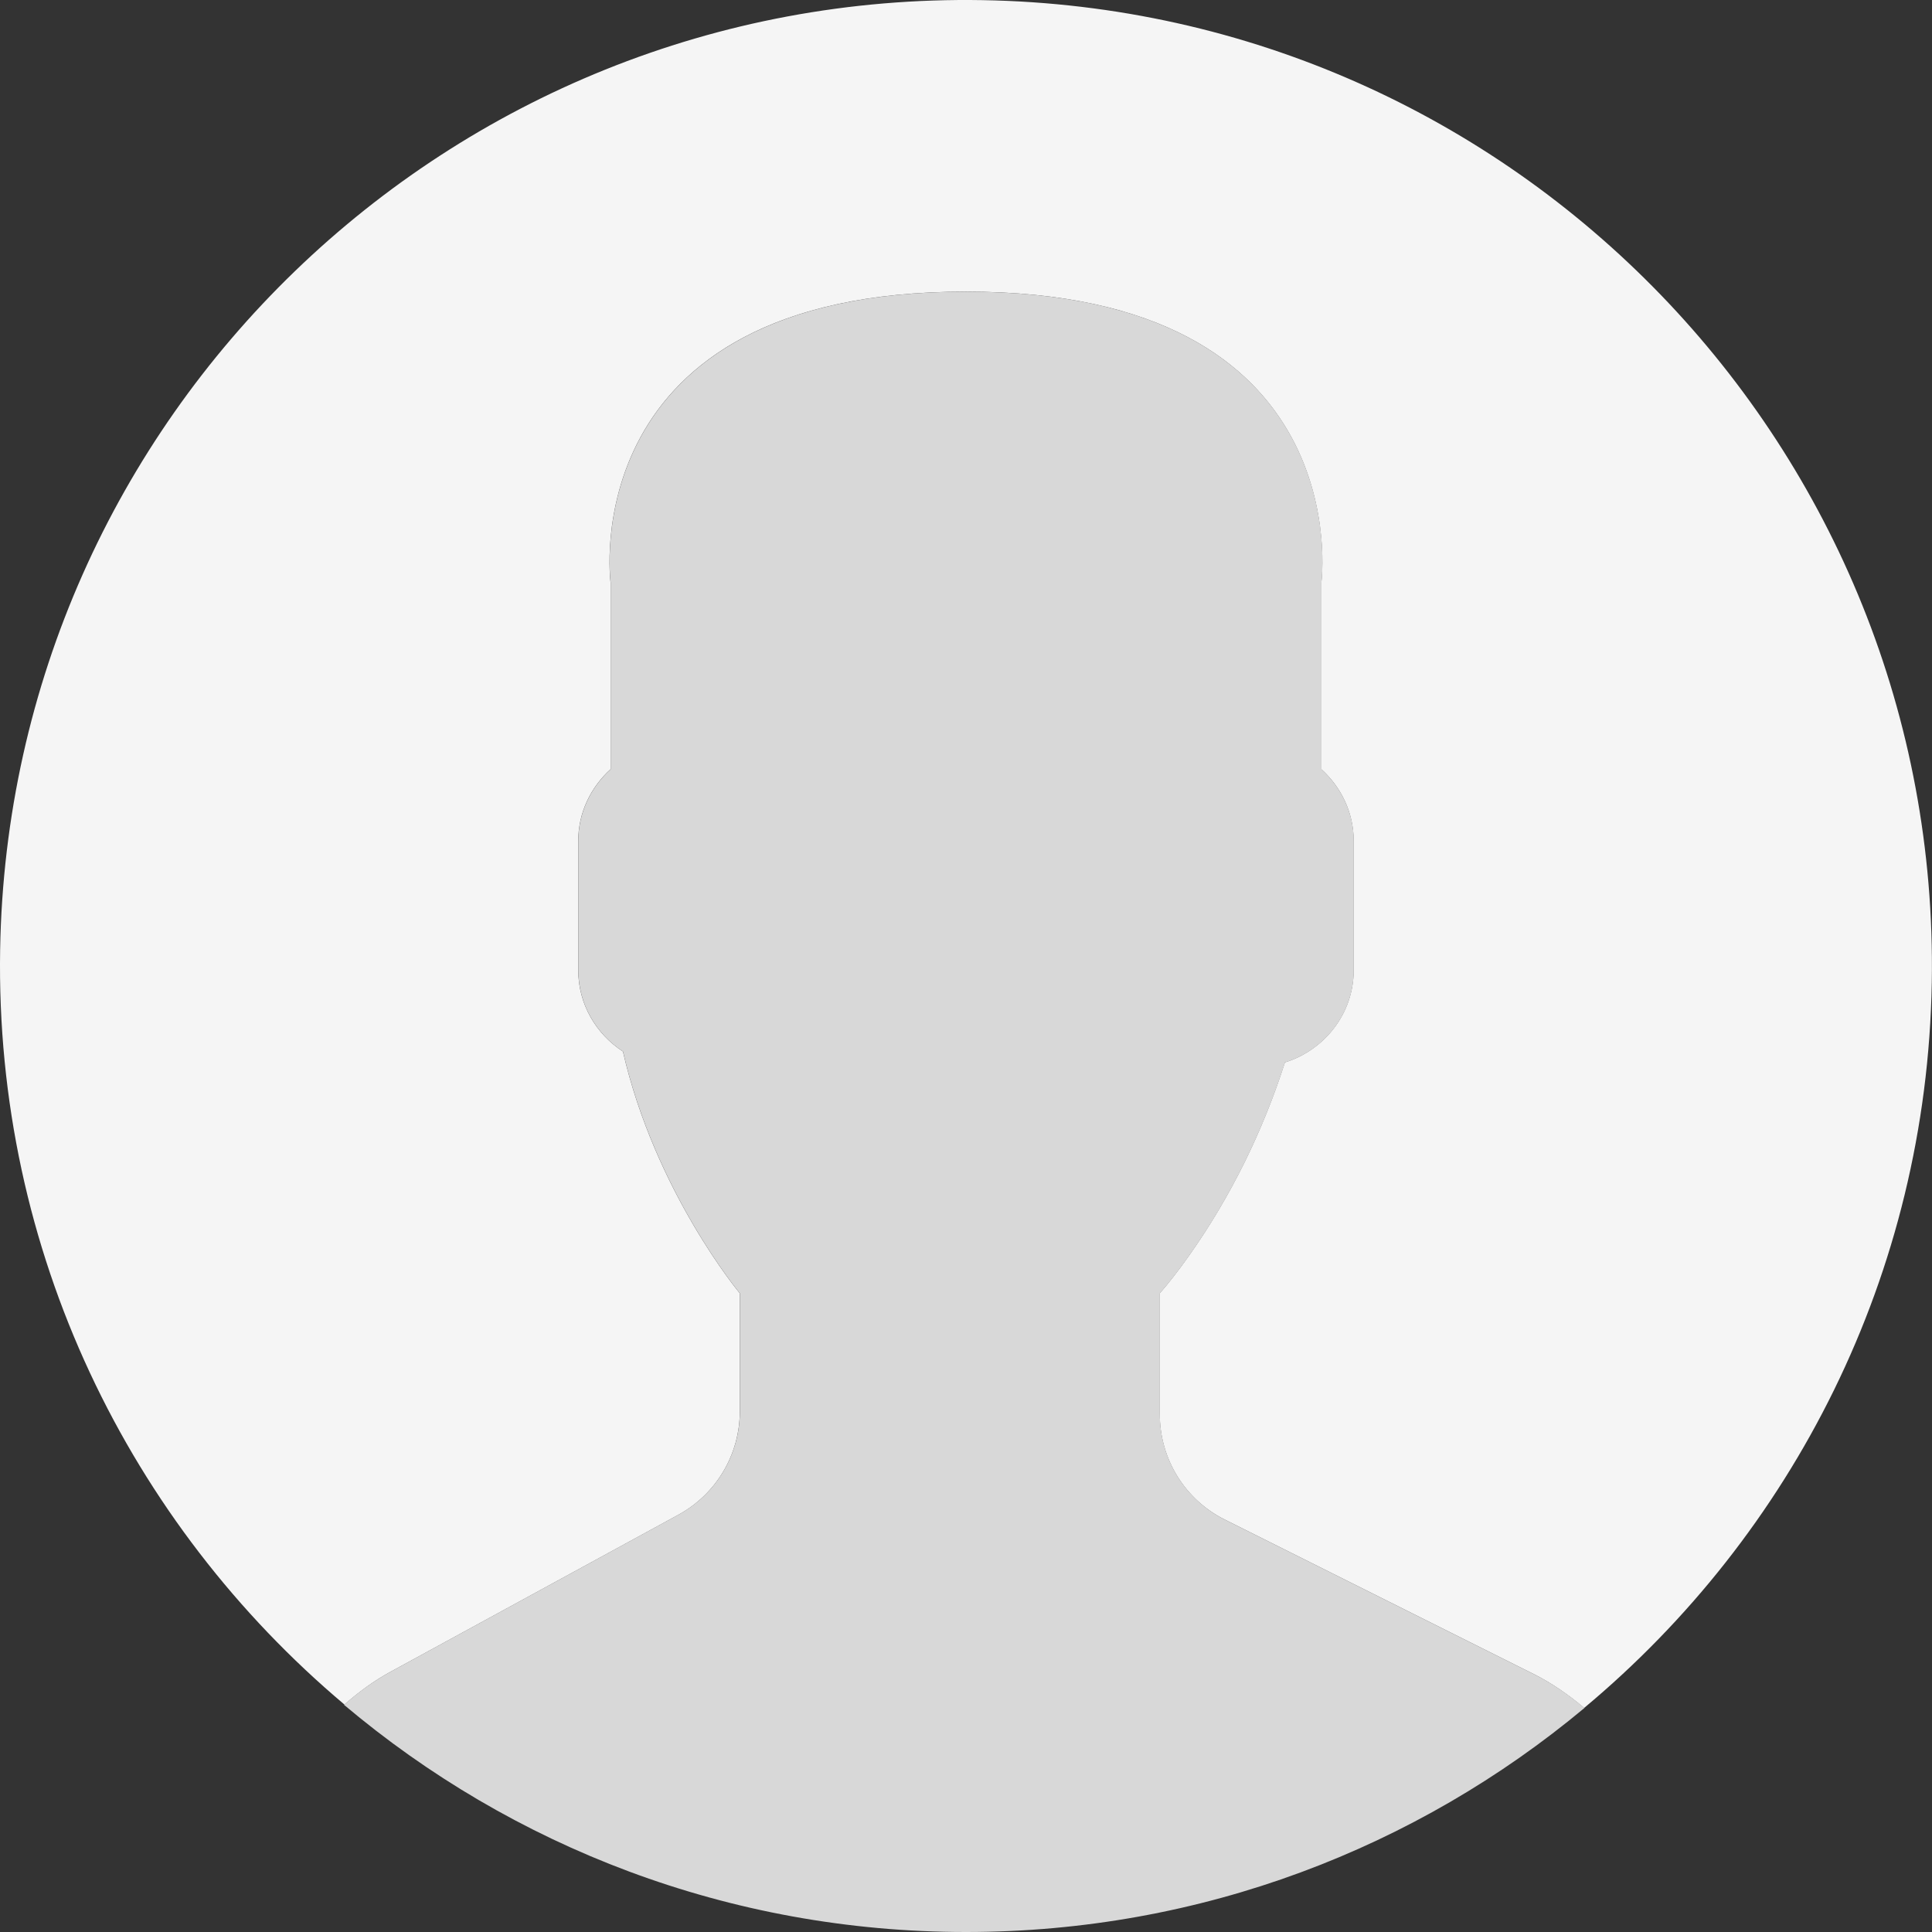 <svg width="98" height="98" viewBox="0 0 98 98" fill="none" xmlns="http://www.w3.org/2000/svg">
<rect x="0" y="0" width="98" height="98" fill="#333333" stroke="none"/>
<g clip-path="url(#clip0_19278_35022)">
<path d="M34.416 76.832L19.796 84.807C18.938 85.274 18.167 85.85 17.45 86.476C25.974 93.664 36.977 98 49 98C60.934 98 71.867 93.728 80.367 86.639C79.583 85.977 78.733 85.382 77.79 84.912L62.134 77.085C60.111 76.073 58.833 74.006 58.833 71.745V65.602C59.273 65.101 59.776 64.458 60.314 63.698C62.448 60.684 64.062 57.368 65.181 53.89C67.189 53.271 68.668 51.416 68.668 49.212V42.656C68.668 41.213 68.027 39.925 67.03 39.022V29.544C67.03 29.544 68.977 14.794 49.002 14.794C29.026 14.794 30.974 29.544 30.974 29.544V39.022C29.975 39.925 29.335 41.213 29.335 42.656V49.212C29.335 50.939 30.243 52.459 31.602 53.337C33.24 60.469 37.53 65.602 37.53 65.602V71.593C37.528 73.775 36.334 75.785 34.416 76.832Z" fill="#D8D8D8"/>
<path d="M49.837 0.007C22.78 -0.455 0.47 21.105 0.007 48.162C-0.255 63.504 6.583 77.292 17.47 86.462C18.182 85.841 18.945 85.271 19.794 84.809L34.415 76.834C36.332 75.787 37.526 73.777 37.526 71.592V65.601C37.526 65.601 33.235 60.468 31.598 53.336C30.241 52.458 29.331 50.94 29.331 49.211V42.654C29.331 41.212 29.973 39.923 30.97 39.02V29.542C30.97 29.542 29.023 14.792 48.998 14.792C68.973 14.792 67.026 29.542 67.026 29.542V39.02C68.025 39.923 68.665 41.212 68.665 42.654V49.211C68.665 51.415 67.185 53.269 65.177 53.889C64.059 57.367 62.444 60.682 60.311 63.696C59.773 64.456 59.27 65.1 58.83 65.601V71.743C58.83 74.005 60.107 76.074 62.13 77.083L77.786 84.91C78.725 85.38 79.574 85.974 80.356 86.634C90.914 77.829 97.736 64.663 97.989 49.837C98.455 22.78 76.897 0.47 49.837 0.007Z" fill="#F5F5F5"/>
</g>
<defs>
<clipPath id="clip0_19278_35022">
<rect width="98" height="98" fill="white"/>
</clipPath>
</defs>
</svg>
